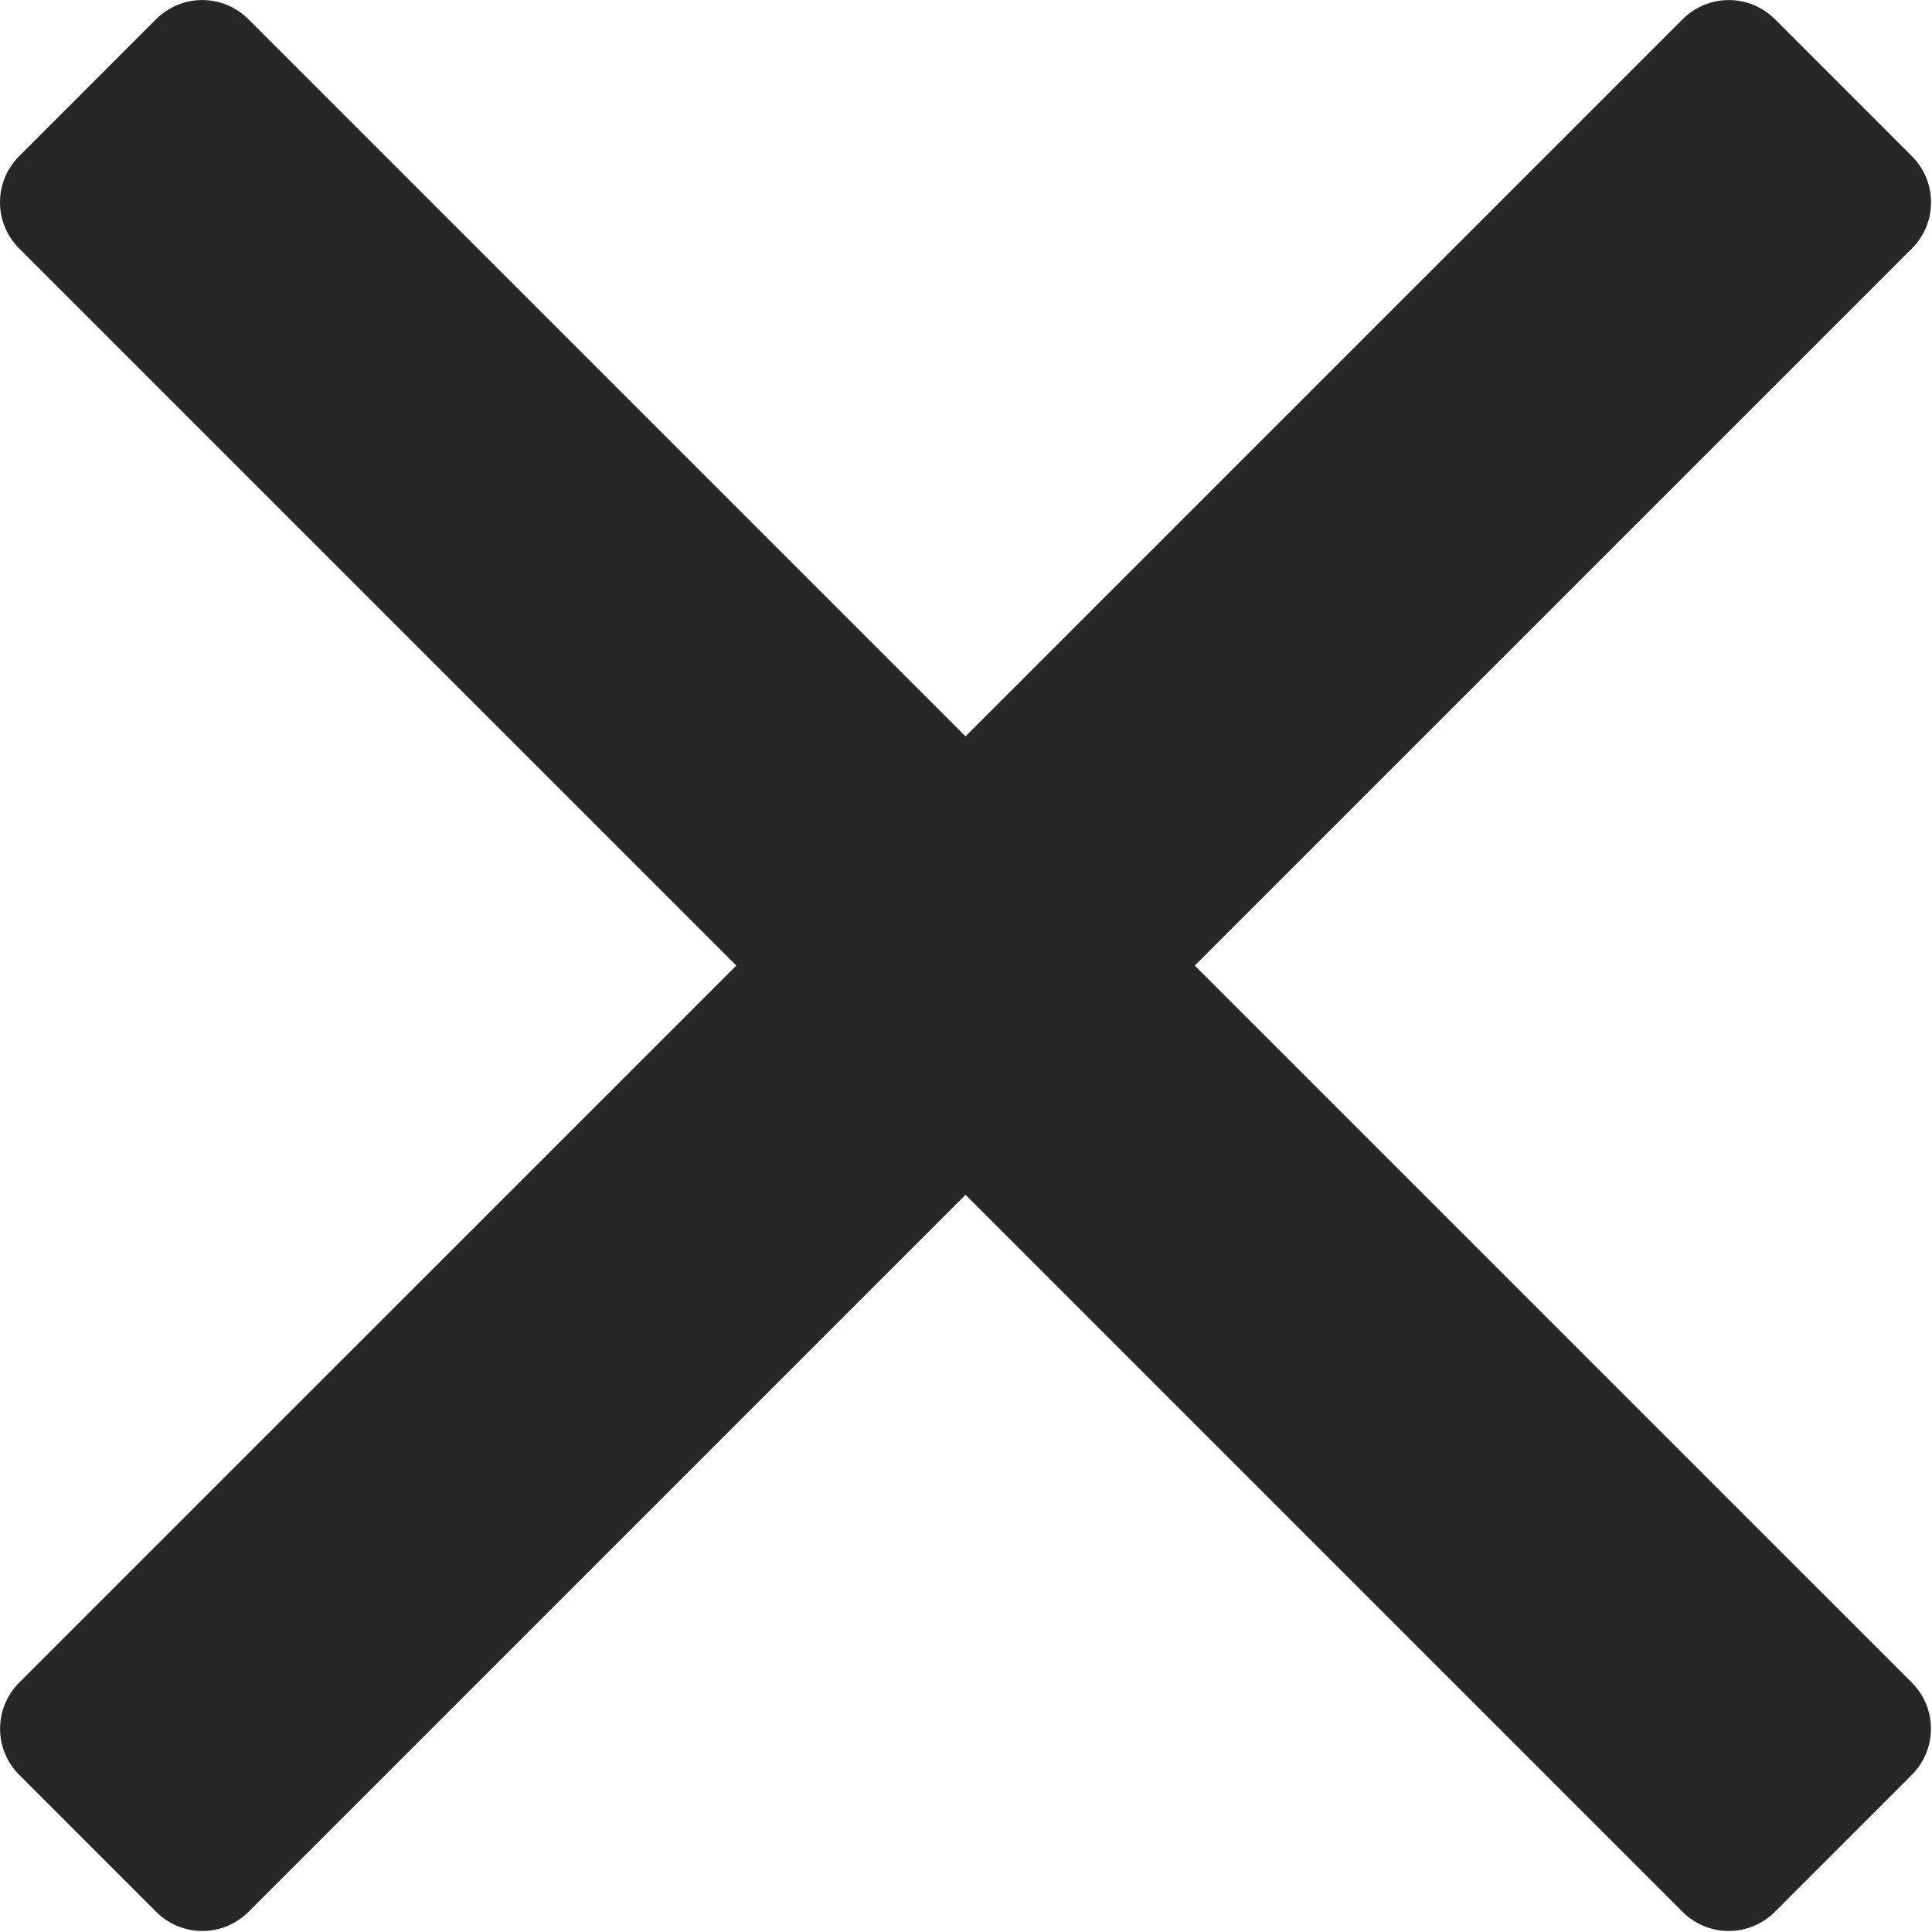<svg width="461" height="461" viewBox="0 0 461 461" fill="none" xmlns="http://www.w3.org/2000/svg">
<path d="M285.08 230.397L456.218 59.27C462.294 53.193 462.294 43.359 456.218 37.284L423.511 4.565C420.598 1.654 416.645 0.015 412.519 0.015C408.392 0.015 404.439 1.654 401.526 4.565L230.388 175.705L59.25 4.565C56.337 1.654 52.384 0.015 48.257 0.015C44.131 0.015 40.177 1.654 37.265 4.565L4.558 37.284C-1.519 43.359 -1.519 53.193 4.558 59.27L175.696 230.398L4.575 401.505C-1.499 407.582 -1.499 417.416 4.575 423.491L37.284 456.21C40.195 459.121 44.149 460.76 48.276 460.76C52.403 460.76 56.356 459.121 59.27 456.21L230.387 285.09L401.505 456.21C404.418 459.121 408.371 460.76 412.498 460.76C416.626 460.76 420.579 459.121 423.49 456.21L456.199 423.491C462.273 417.416 462.273 407.582 456.199 401.505L285.08 230.397Z" fill="#272727"/>
</svg>
